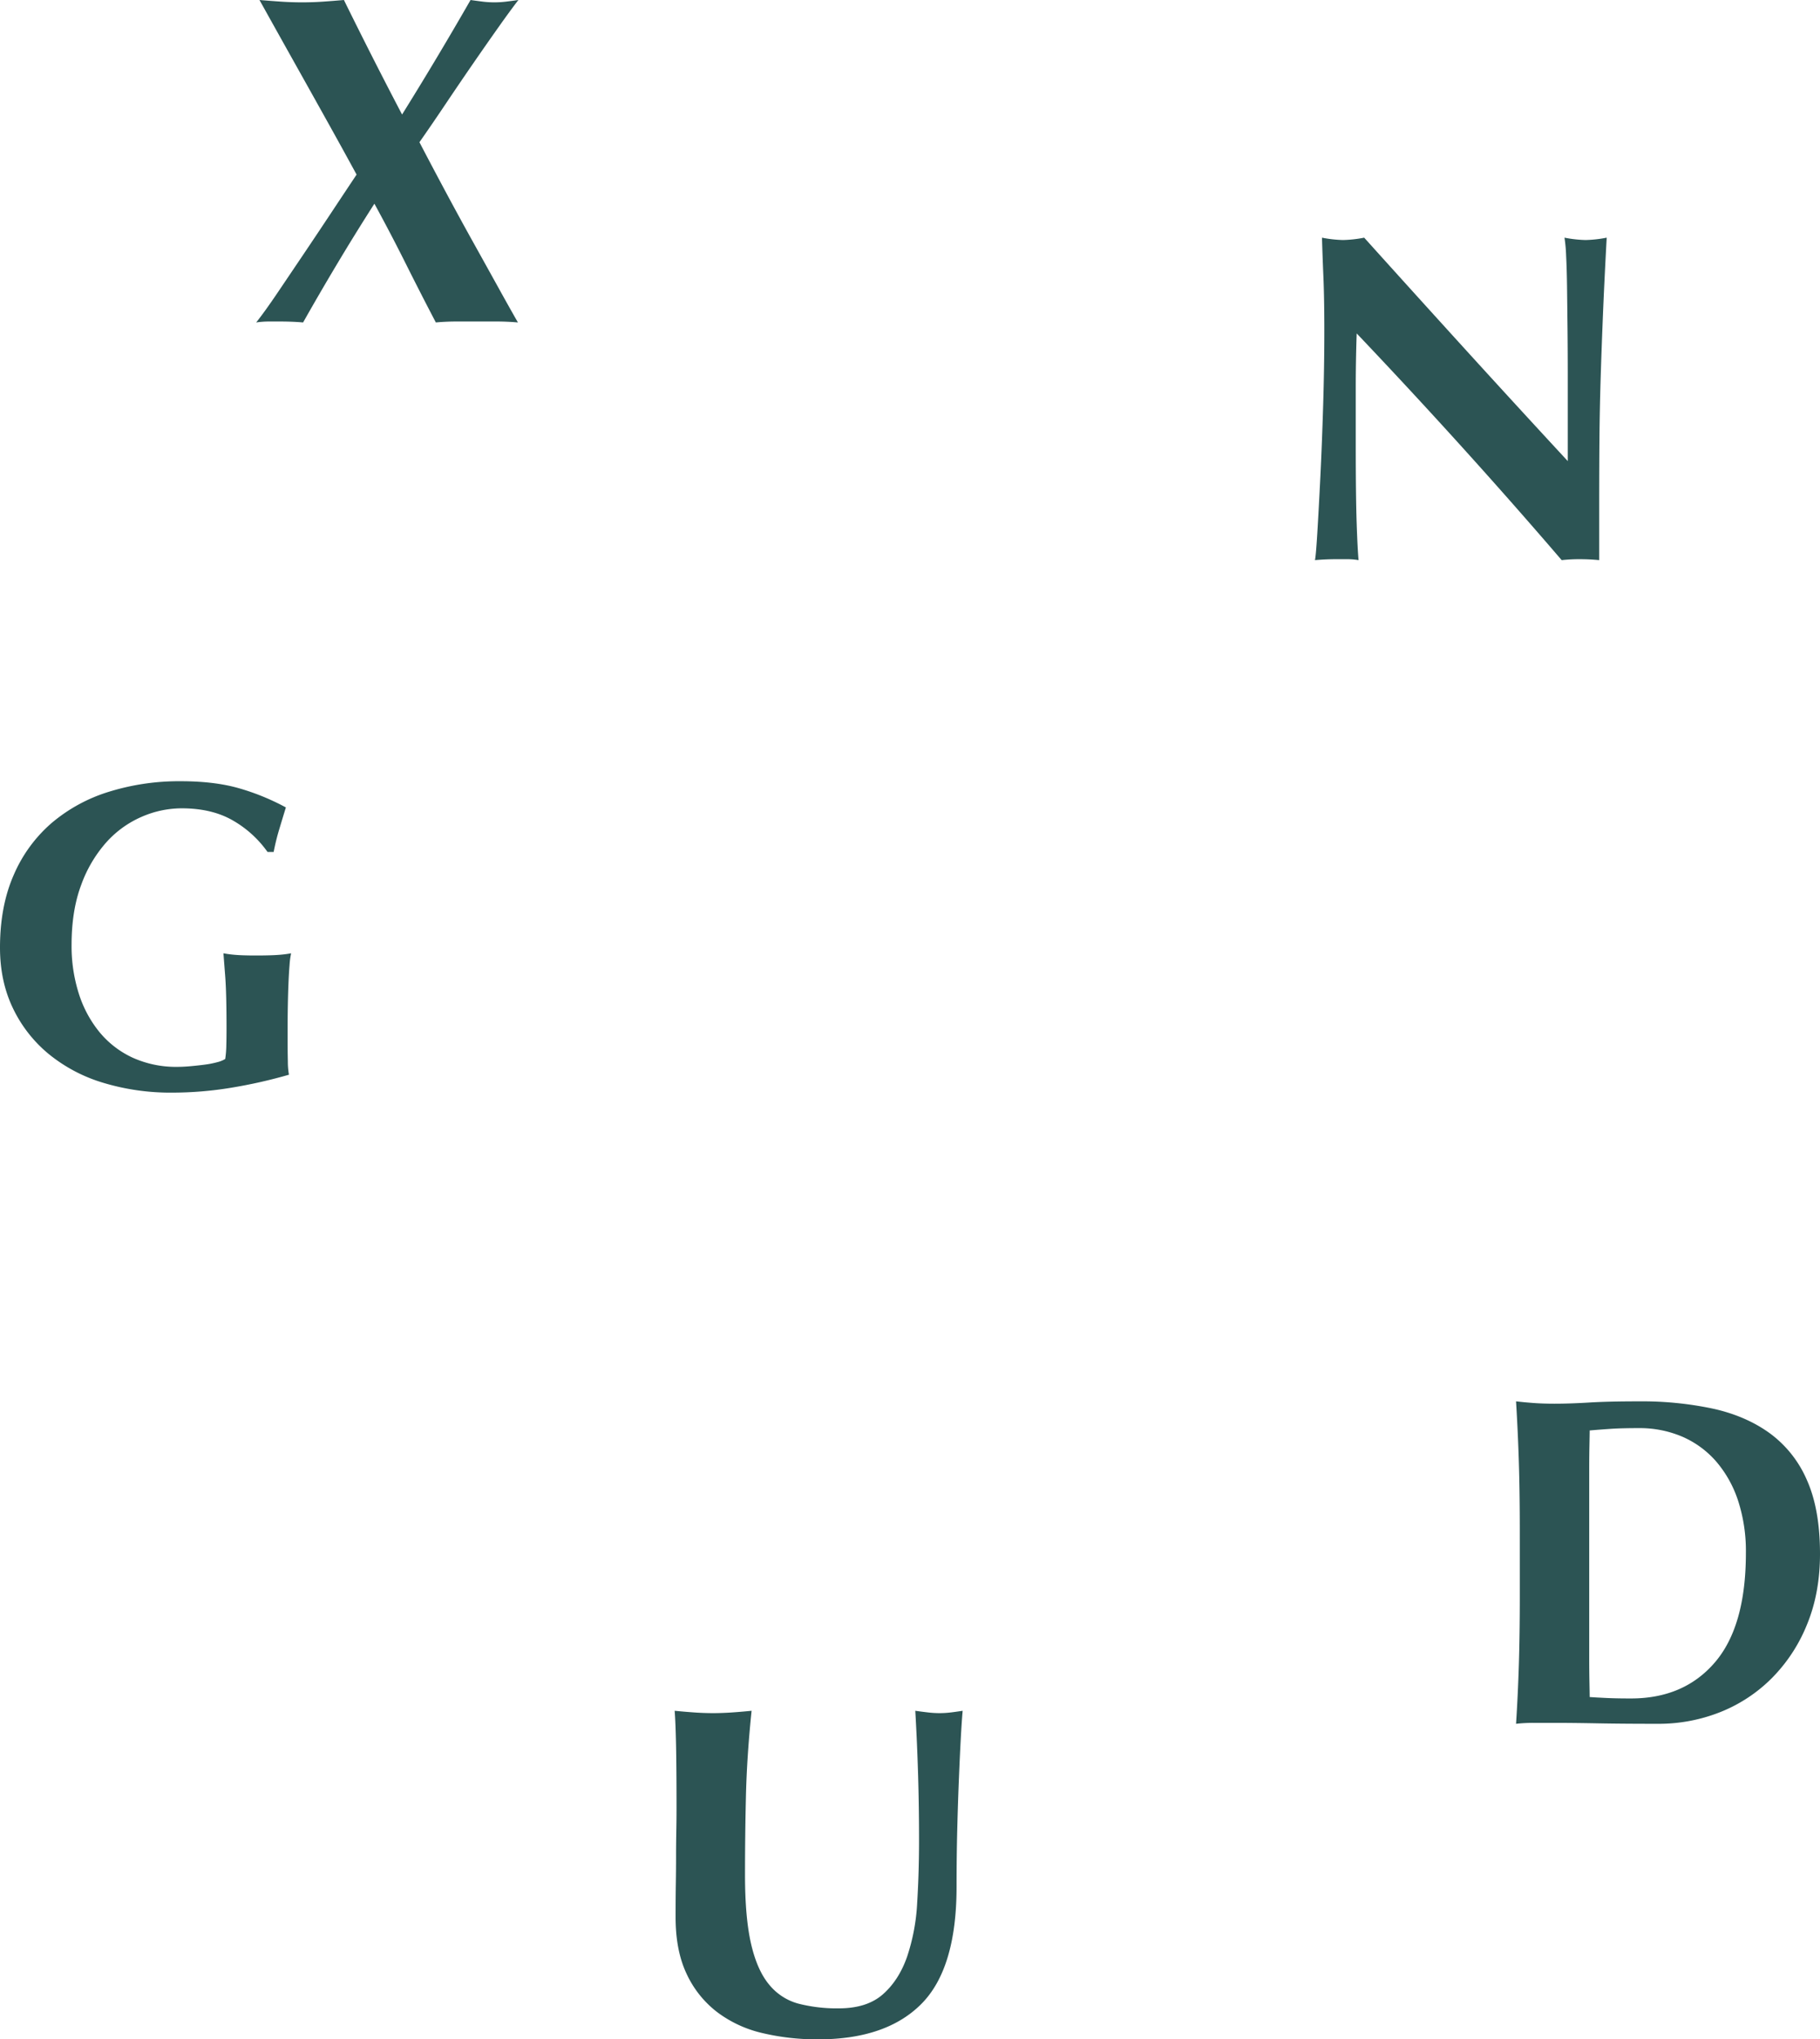 <svg xmlns="http://www.w3.org/2000/svg" width="1000.649" height="1120.517" viewBox="0 0 1000.649 1120.517">
  <g id="Gruppe_483" data-name="Gruppe 483" transform="translate(19986.65 16584.896)">
    <path id="Pfad_999" data-name="Pfad 999" d="M147.1-676.994h3.36a123.979,123.979,0,0,1,3-12.239q1.8-5.994,3.719-12.237A128.826,128.826,0,0,0,130.9-712.149q-13.318-3.717-31.555-3.72a130.023,130.023,0,0,0-39.354,5.759,89.218,89.218,0,0,0-31.555,17.158A78.746,78.746,0,0,0,7.559-664.4Q0-647.237,0-624.443q0,18.481,7.079,33.235a73.745,73.745,0,0,0,19.676,25.2,86.637,86.637,0,0,0,30,15.838,127.751,127.751,0,0,0,38.034,5.4,199.031,199.031,0,0,0,32.035-2.639,275.679,275.679,0,0,0,32.035-7.2,42.552,42.552,0,0,1-.6-7.318q-.123-5.157-.12-11.158v-7.919q0-5.759.12-12.118t.36-12q.237-5.635.6-9.958a43.29,43.29,0,0,1,.839-6.239,62.434,62.434,0,0,1-6.6.839q-4.2.359-12.838.359-7.44,0-11.4-.359a62.162,62.162,0,0,1-6.359-.839q.236,3.362.96,12.6t.72,28.676q0,5.282-.12,9.6a54.756,54.756,0,0,1-.6,7.2,16.148,16.148,0,0,1-4.559,1.8,51.325,51.325,0,0,1-6.839,1.32q-3.723.483-7.679.839t-7.079.36a57.818,57.818,0,0,1-24.717-5.039,51.7,51.7,0,0,1-18.237-14.037,63.689,63.689,0,0,1-11.4-21.237,86.1,86.1,0,0,1-3.959-26.636q0-18.954,5.279-32.995a71.832,71.832,0,0,1,13.8-23.4,55.88,55.88,0,0,1,19.438-14.038,55.316,55.316,0,0,1,21.956-4.679q16.559,0,28.076,6.6a59.734,59.734,0,0,1,19.2,17.4" transform="translate(-19986.65 -15439.785)" fill="#2c5454"/>
    <path id="Pfad_1000" data-name="Pfad 1000" d="M928.243-191.421q19.344-19.469,19.344-64.344,0-16.761.384-31.849t.907-27.595q.507-12.506,1.029-22.05t1.029-15.216c-2.233.347-4.384.644-6.443.9a52.173,52.173,0,0,1-6.448.387,54.416,54.416,0,0,1-6.192-.387c-2.233-.259-4.558-.556-6.96-.9q1.022,17.794,1.547,35.46t.517,35.46q0,18.054-1.034,34.686a110.231,110.231,0,0,1-5.542,29.529q-4.517,12.9-13.285,20.631t-24.241,7.736a85.329,85.329,0,0,1-22.178-2.579,31.2,31.2,0,0,1-16.119-10.444q-6.576-7.863-9.928-22.307t-3.353-37.91q0-22.177.516-43.713t3.094-46.55q-5.162.521-10.574.9t-10.573.387q-5.162,0-10.574-.387t-10.574-.9q.514,6.45.774,19.342t.258,33.783q0,6.963-.13,13.41t-.128,13.41q0,6.963-.13,15.086T793.11-239q0,18.313,6.06,31.076A56.254,56.254,0,0,0,815.8-187.036a65.813,65.813,0,0,0,24.886,11.605,130.164,130.164,0,0,0,30.818,3.481q37.39,0,56.735-19.471" transform="translate(-20408.309 -15292.43)" fill="#2c5454"/>
    <path id="Pfad_1001" data-name="Pfad 1001" d="M1632.57-649.633v-102.9q0-7.735.128-13.926t.128-7.994q5.931-.514,11.739-.9t15.083-.387a59.525,59.525,0,0,1,24.241,4.771A52.224,52.224,0,0,1,1702.46-757.3a63.086,63.086,0,0,1,11.99,21.535,89.454,89.454,0,0,1,4.256,28.626q0,40.231-17.019,60.089T1655.526-627.2q-8,0-13.414-.258t-9.285-.516q0-1.8-.128-7.995T1632.57-649.633Zm-38.166-34.3q0,21.409-.517,38.039t-1.547,32.623a81.357,81.357,0,0,1,9.542-.515h11.606q10.056,0,23.723.258t33.014.258a91.8,91.8,0,0,0,34.427-6.447,83.588,83.588,0,0,0,28.369-18.7,88.951,88.951,0,0,0,19.339-29.529q7.091-17.273,7.094-38.684,0-24.5-7.222-40.617a62.534,62.534,0,0,0-20.374-25.66q-13.152-9.538-31.334-13.54a188.375,188.375,0,0,0-40.358-4q-17.024,0-27.6.645t-19.083.645q-6.454,0-11.606-.387t-9.542-.9q1.03,16.768,1.547,33.4t.517,38.039Z" transform="translate(-20745.455 -15024.48)" fill="#2c5454"/>
    <path id="Pfad_1002" data-name="Pfad 1002" d="M466.244-1087.832q-7.609,11.478-15.086,22.566t-14.184,21.018q-6.709,9.93-11.605,16.118a47.892,47.892,0,0,1,6.834-.516h6.319q6.7,0,12.637.516,9.024-15.986,18.826-32.366t20.373-32.881q9.024,16.507,17.279,33.01t16.5,32.237q5.669-.521,11.218-.516H557.8q5.541,0,11.476.516-3.869-6.7-10.445-18.568t-14.184-25.531q-7.609-13.667-15.344-28.108t-14.184-26.822q6.7-9.542,14.312-20.891t15.087-22.177q7.477-10.832,14.055-20.118T569.53-1205.3q-3.615.515-6.835.9a53.393,53.393,0,0,1-6.318.389,52.259,52.259,0,0,1-6.447-.389q-3.1-.384-6.706-.9-9.031,15.734-18.439,31.462t-19.213,31.462q-8.256-15.726-16.247-31.462t-15.73-31.462q-5.937.515-11.477.9t-11.476.389q-5.935,0-11.605-.389t-11.863-.9q2.575,4.64,8.768,15.729t13.926,24.886q7.737,13.805,15.99,28.63t14.7,26.689q-6.709,10.056-14.312,21.535" transform="translate(-20271.16 -15379.597)" fill="#2c5454"/>
    <path id="Pfad_1003" data-name="Pfad 1003" d="M1193.522-1185.841q-.645,21.273-1.547,39.457t-1.675,30.817q-.776,12.638-1.291,14.7,5.931-.519,11.867-.515h5.931a37.344,37.344,0,0,1,6.187.515q-.261-2.833-.517-7.608t-.512-12.25q-.261-7.477-.389-18.309t-.128-26.3v-29.915q0-7.736.128-15.216t.389-14.96q59.57,62.673,112.7,124.563a86.52,86.52,0,0,1,10.059-.515,105.561,105.561,0,0,1,10.571.515v-30.946q0-18.566.133-34.943t.64-33.142q.515-16.755,1.291-35.713t2.064-42.428a68.778,68.778,0,0,1-11.606,1.291,68.776,68.776,0,0,1-11.605-1.291,85.616,85.616,0,0,1,.906,10.059q.384,7.483.512,17.793t.261,22.566q.123,12.253.128,24.891v47.452q-28.886-31.206-56.353-61.382t-55.575-61.378a68.78,68.78,0,0,1-11.606,1.291,68.674,68.674,0,0,1-11.6-1.291q.254,9.288.773,21.408t.512,29.915q0,19.6-.645,40.876" transform="translate(-20452.695 -15176.272)" fill="#2c5454"/>
  </g>
</svg>
